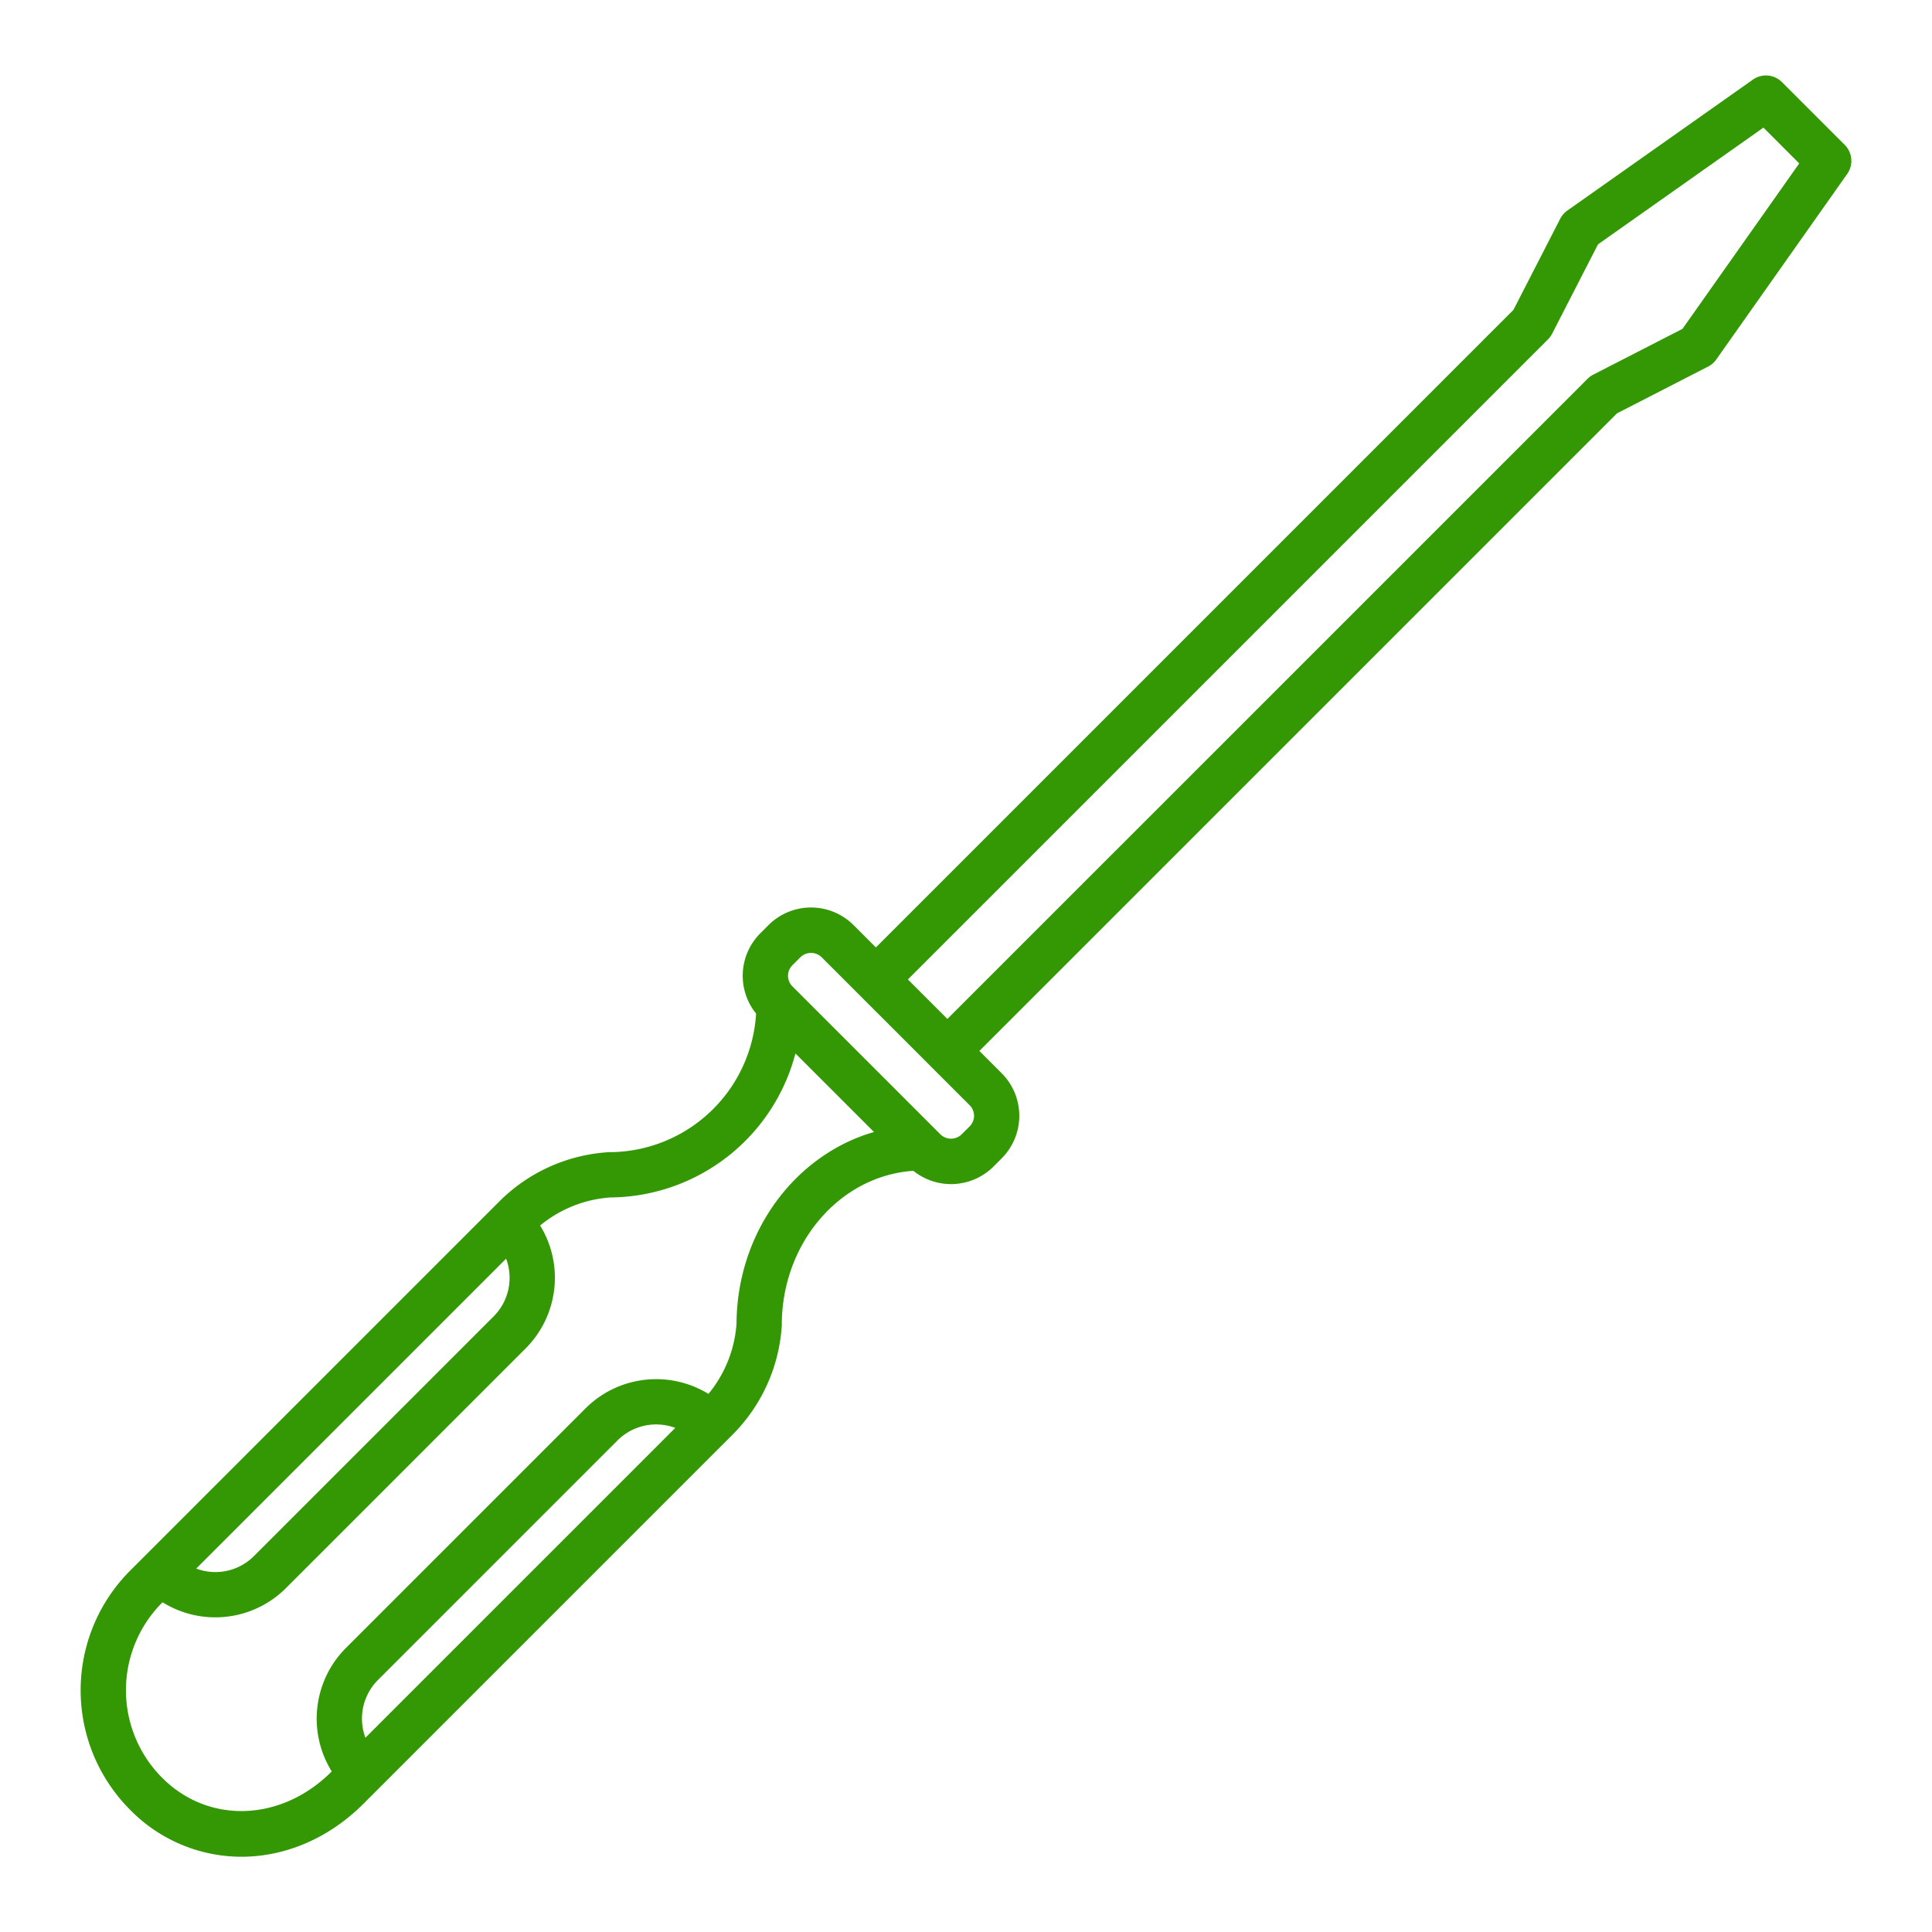 <svg id="Layer_1" height="512" viewBox="0 0 512 512" width="512" xmlns="http://www.w3.org/2000/svg" data-name="Layer 1" fill="#349704">
    <path d="m472.236 21.757a6 6 0 0 0 -7.7-.659l-49.177 34.702a6.012 6.012 0 0 0 -1.879 2.162l-12.4 24.153-168.964 168.965-5.916-5.916a15.939 15.939 0 0 0 -22.542 0l-2.159 2.16a15.933 15.933 0 0 0 -1.126 21.286 39.055 39.055 0 0 1 -38.936 36.726 6.2 6.2 0 0 0 -.763.048 44.826 44.826 0 0 0 -28.353 13.016l-97.81 97.811a44.855 44.855 0 0 0 0 63.437 41.343 41.343 0 0 0 29.457 12.411c11.4 0 23.008-4.7 32.347-14.043l97.812-97.81a44.838 44.838 0 0 0 13.015-28.391 6.026 6.026 0 0 0 .044-.727c0-21.709 15.441-39.514 34.861-40.808a15.931 15.931 0 0 0 21.253-1.15l2.162-2.161a15.959 15.959 0 0 0 0-22.541l-5.916-5.916 168.97-168.967 24.152-12.4a6.01 6.01 0 0 0 2.162-1.878l34.7-49.177a6 6 0 0 0 -.66-7.7zm-338.113 311.809a14.435 14.435 0 0 1 -3.315 15.3l-63.508 63.508a14.43 14.43 0 0 1 -15.3 3.314zm-37.283 126.952a14.482 14.482 0 0 1 3.309-15.291l63.511-63.511a14.482 14.482 0 0 1 15.293-3.31zm98.347-109.761a32.818 32.818 0 0 1 -7.44 18.639 26.515 26.515 0 0 0 -32.571 3.834l-63.512 63.511a26.517 26.517 0 0 0 -3.751 32.705l-.082.082c-13.247 13.246-32.52 13.946-44.831 1.631a32.857 32.857 0 0 1 0-46.466l.078-.077a26.477 26.477 0 0 0 32.708-3.758l63.511-63.51a26.484 26.484 0 0 0 3.842-32.577 32.819 32.819 0 0 1 18.663-7.437 51.1 51.1 0 0 0 48.998-38.163l20.821 20.821c-20.861 6.008-36.298 26.467-36.434 50.765zm61.792-52.274-2.162 2.162a4.036 4.036 0 0 1 -5.57 0l-39.264-39.265a3.94 3.94 0 0 1 0-5.571l2.16-2.16a4.034 4.034 0 0 1 5.571 0l39.264 39.264a3.942 3.942 0 0 1 .001 5.57zm188.9-211.337-23.679 12.154a6.019 6.019 0 0 0 -1.5 1.1l-169.637 169.628-10.463-10.463 169.632-169.632a5.981 5.981 0 0 0 1.1-1.5l12.154-23.677 43.842-30.937 9.488 9.487z"/>
</svg>
